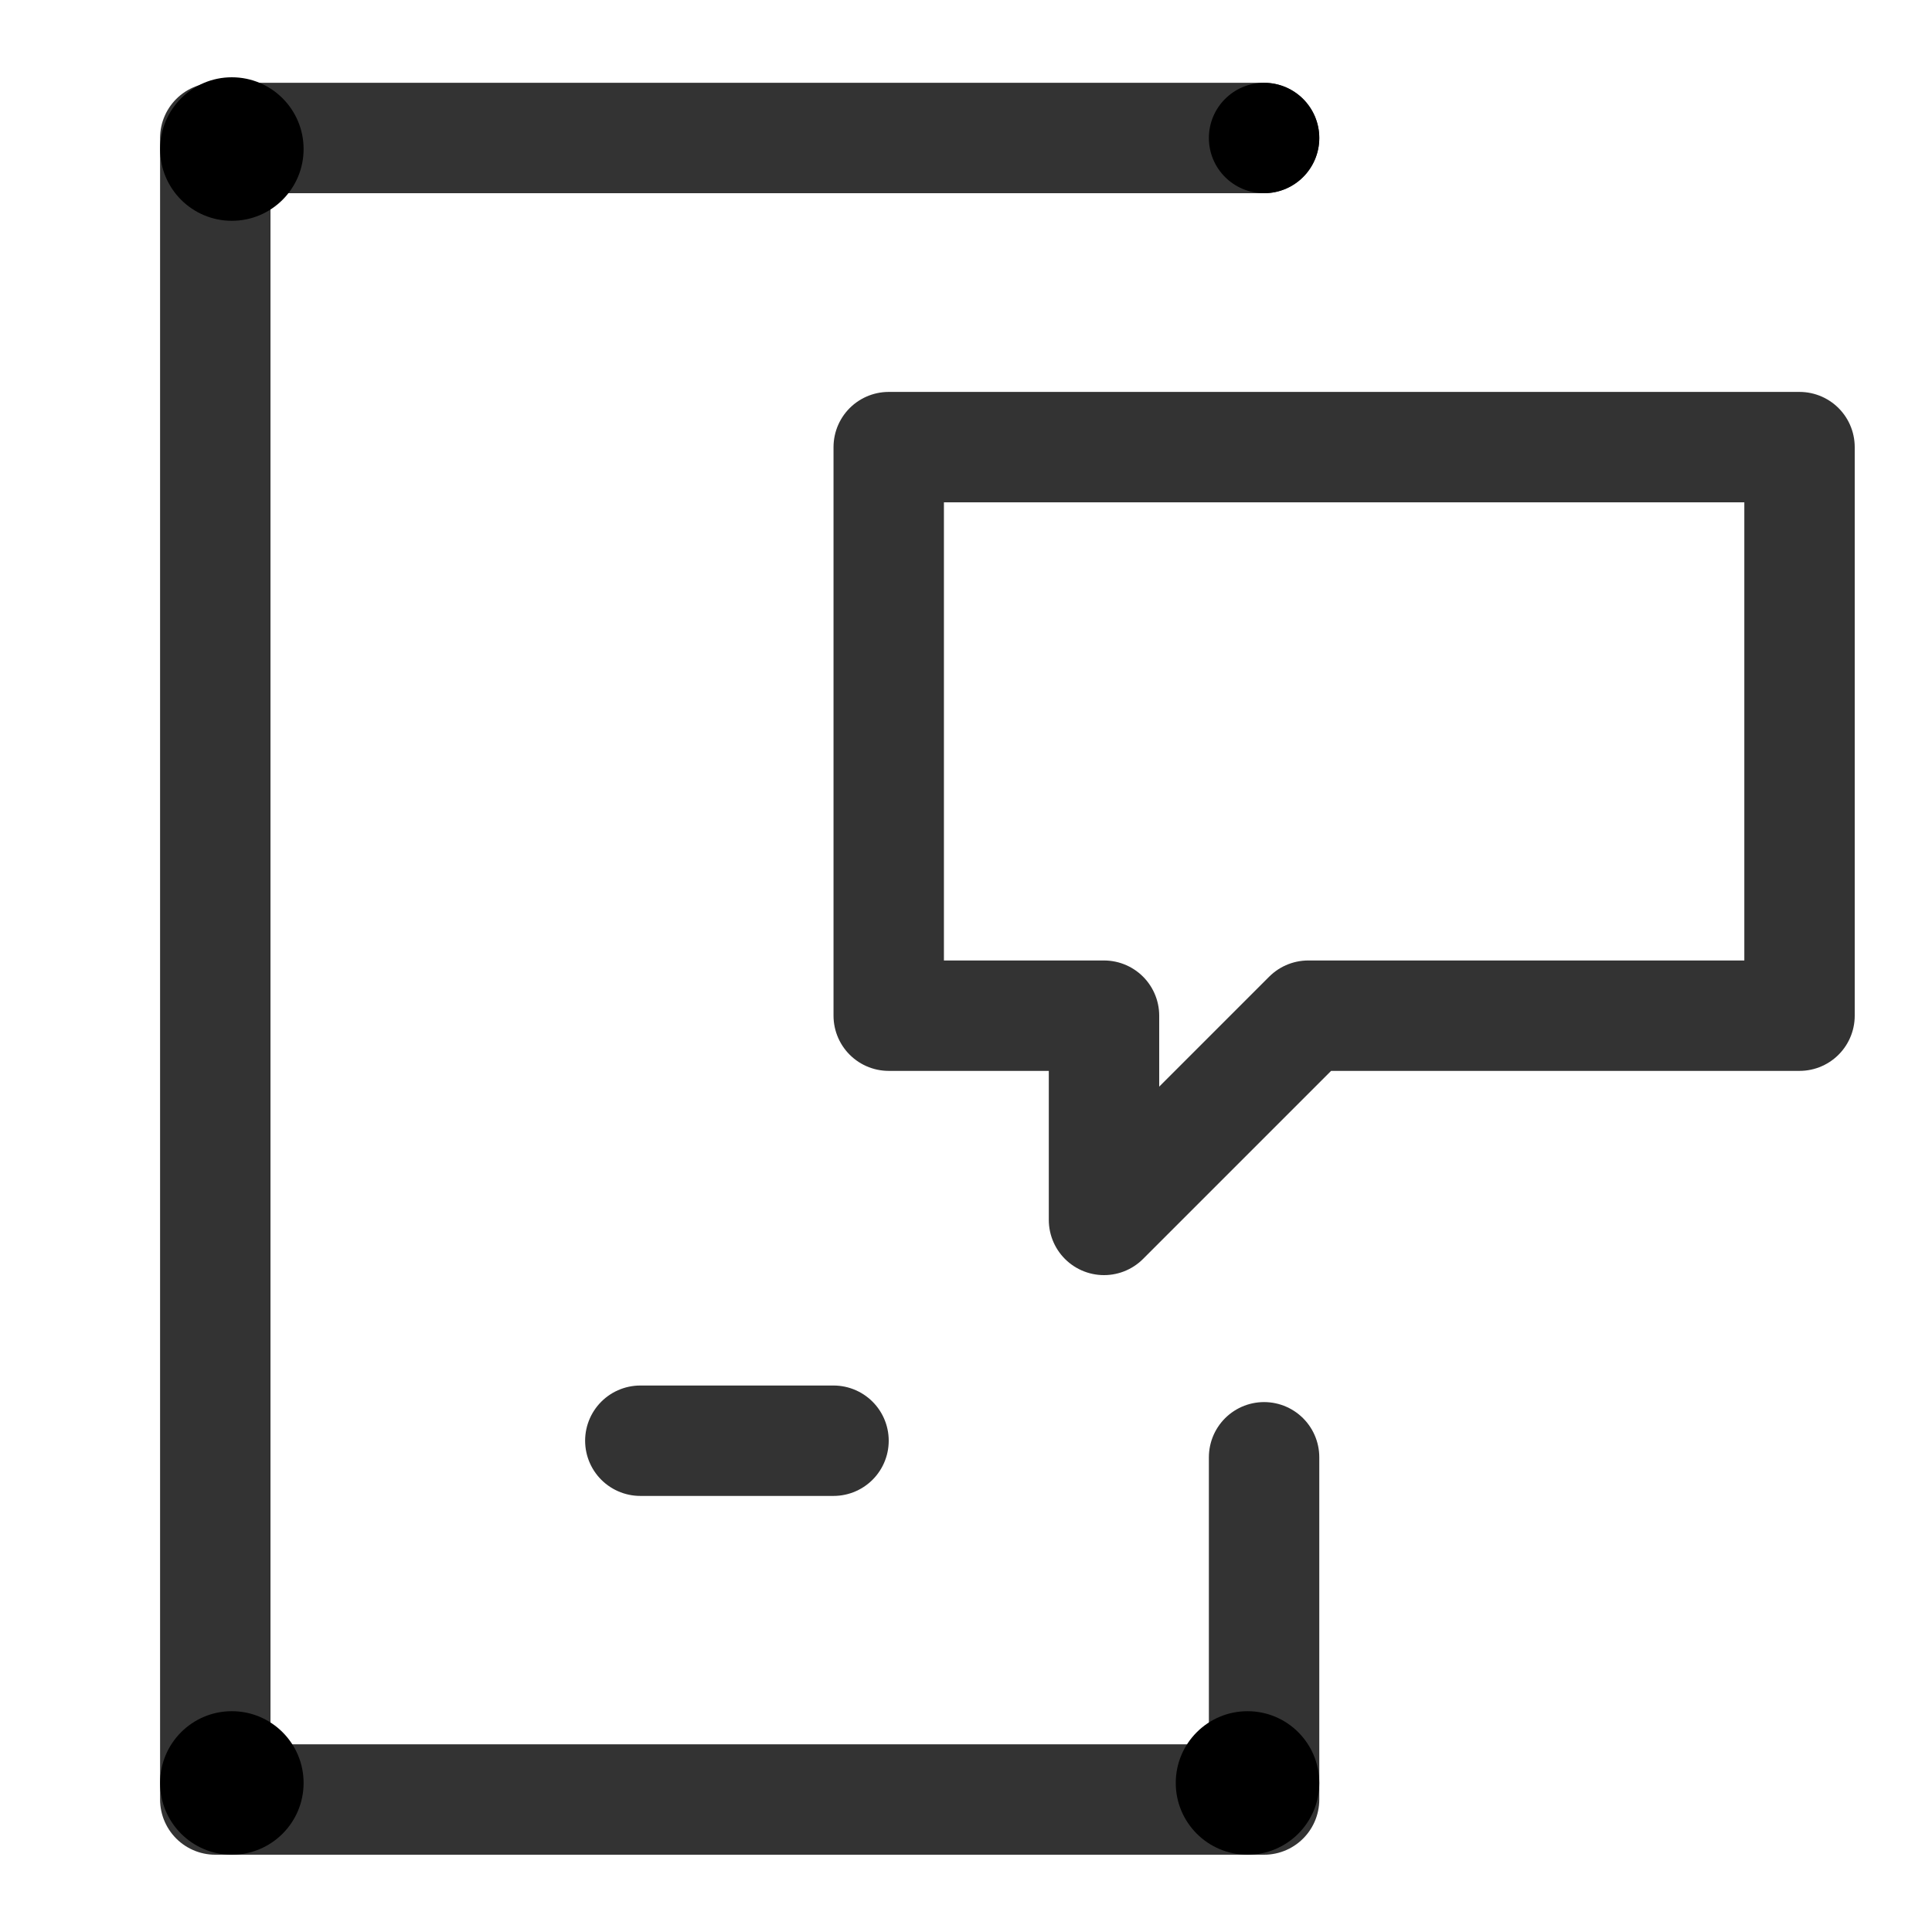 <?xml version="1.0" encoding="utf-8"?>
<!-- Generator: Adobe Illustrator 22.0.1, SVG Export Plug-In . SVG Version: 6.00 Build 0)  -->
<svg version="1.1" id="Layer_1" xmlns="http://www.w3.org/2000/svg" xmlns:xlink="http://www.w3.org/1999/xlink" x="0px" y="0px"
	 viewBox="0 0 35 35" style="enable-background:new 0 0 35 35;" xml:space="preserve">
<style type="text/css">
	
		.st0{opacity:0.8;fill-rule:evenodd;clip-rule:evenodd;fill:none;stroke:#000000;stroke-width:2;stroke-linecap:round;stroke-linejoin:round;stroke-miterlimit:10;}
	.st1{opacity:0.8;fill:none;stroke:#000000;stroke-width:2;stroke-linecap:round;stroke-linejoin:round;stroke-miterlimit:10;}
	.st2{fill-rule:evenodd;clip-rule:evenodd;fill:none;}
</style>
<g>
	<g>
		<polyline class="st0" points="22.9,26.4 22.9,32.6 3.9,32.6 3.9,2.5 22.9,2.5 		"/>
		<circle cx="4.2" cy="2.7" r="1.3"/>
		<circle cx="22.9" cy="2.5" r="1"/>
		<circle cx="4.2" cy="32.3" r="1.3"/>
		<circle cx="22.6" cy="32.3" r="1.3"/>
		<line class="st1" x1="11.6" y1="26.1" x2="15.1" y2="26.1"/>
		<path class="st1" d="M16.1,8.1v0.3v10h3.8l0.1,0v0h0v3.7l3.7-3.7v0h8.9v-10V8.1h-0.3H32H16.6h-0.3H16.1z"/>
	</g>
	<rect class="st2" width="35" height="35"/>
</g>
</svg>
